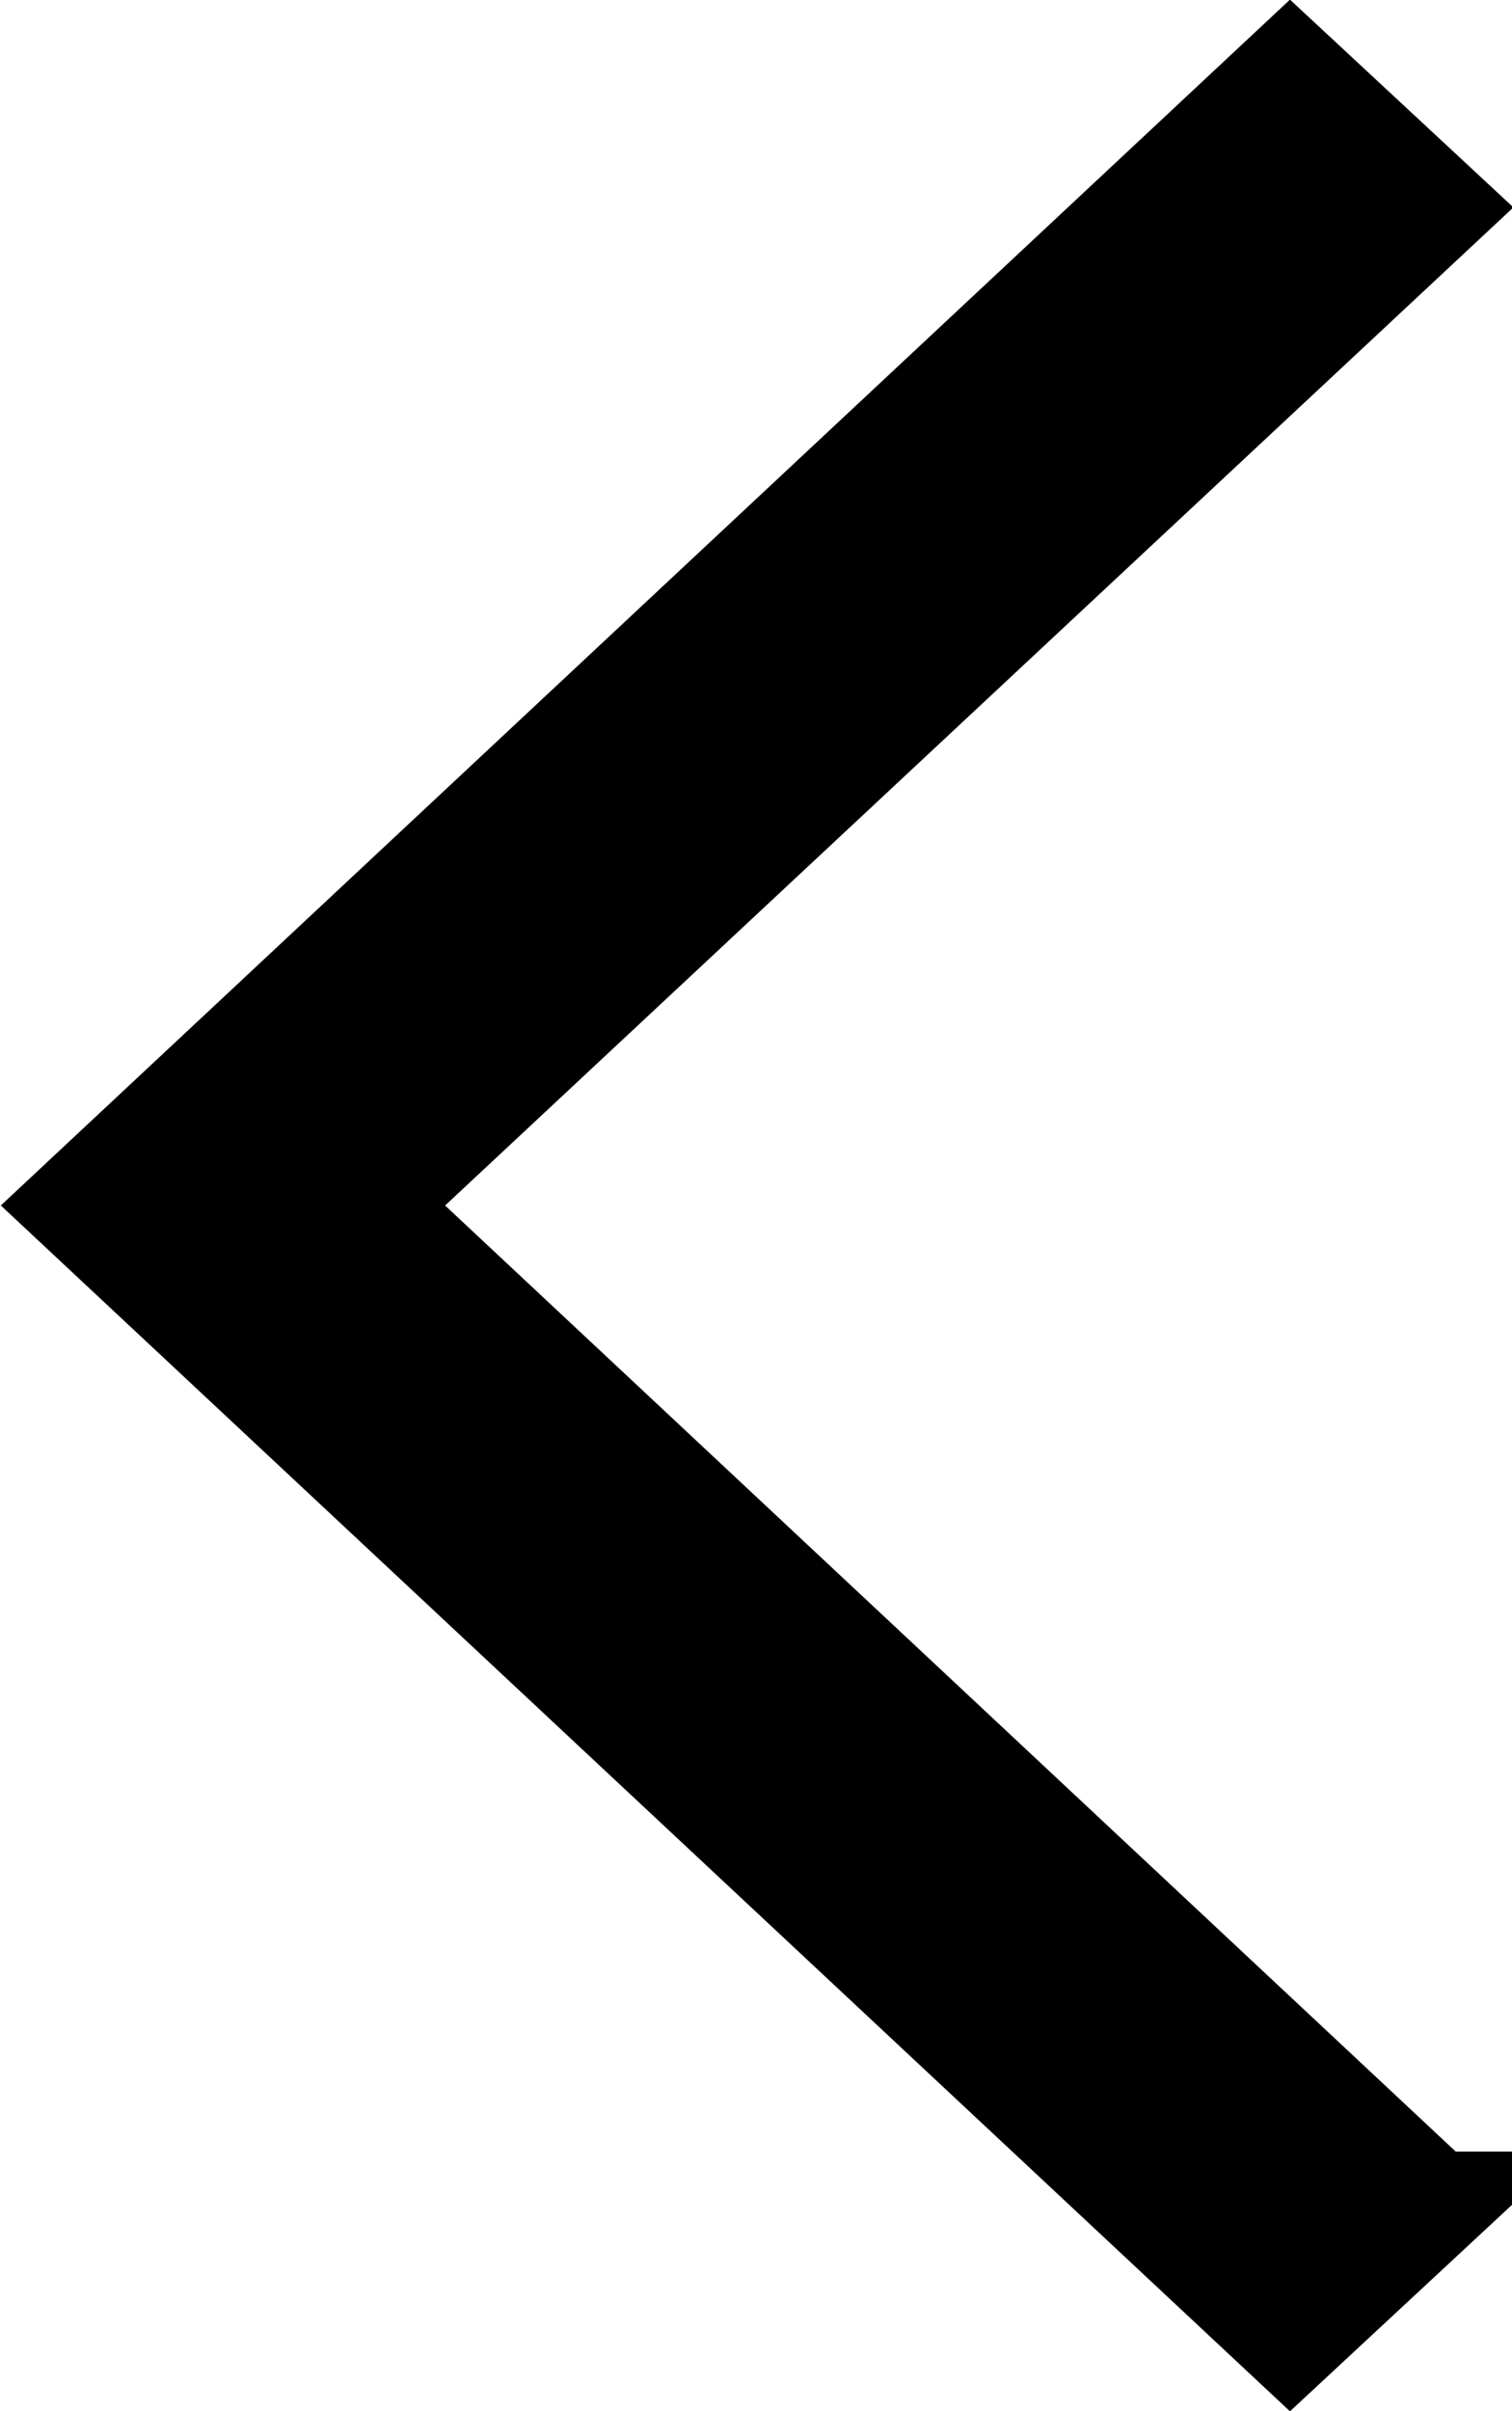 <?xml version="1.0" encoding="UTF-8"?>
<svg id="_レイヤー_2" data-name="レイヤー 2" xmlns="http://www.w3.org/2000/svg" width="7.29" height="11.62" viewBox="0 0 7.29 11.62">
  <defs>
    <style>
      .cls-1 {
        stroke: #000;
        stroke-width: .5px;
      }
    </style>
  </defs>
  <g id="FileTitle">
    <path id="Icon_ion-ios-arrow-right-2" data-name="Icon ion-ios-arrow-right-2" class="cls-1" d="M6.93,10.62l-.71.66L.37,5.81,6.22.34l.71.66L1.78,5.81l5.14,4.81Z"/>
  </g>
</svg>